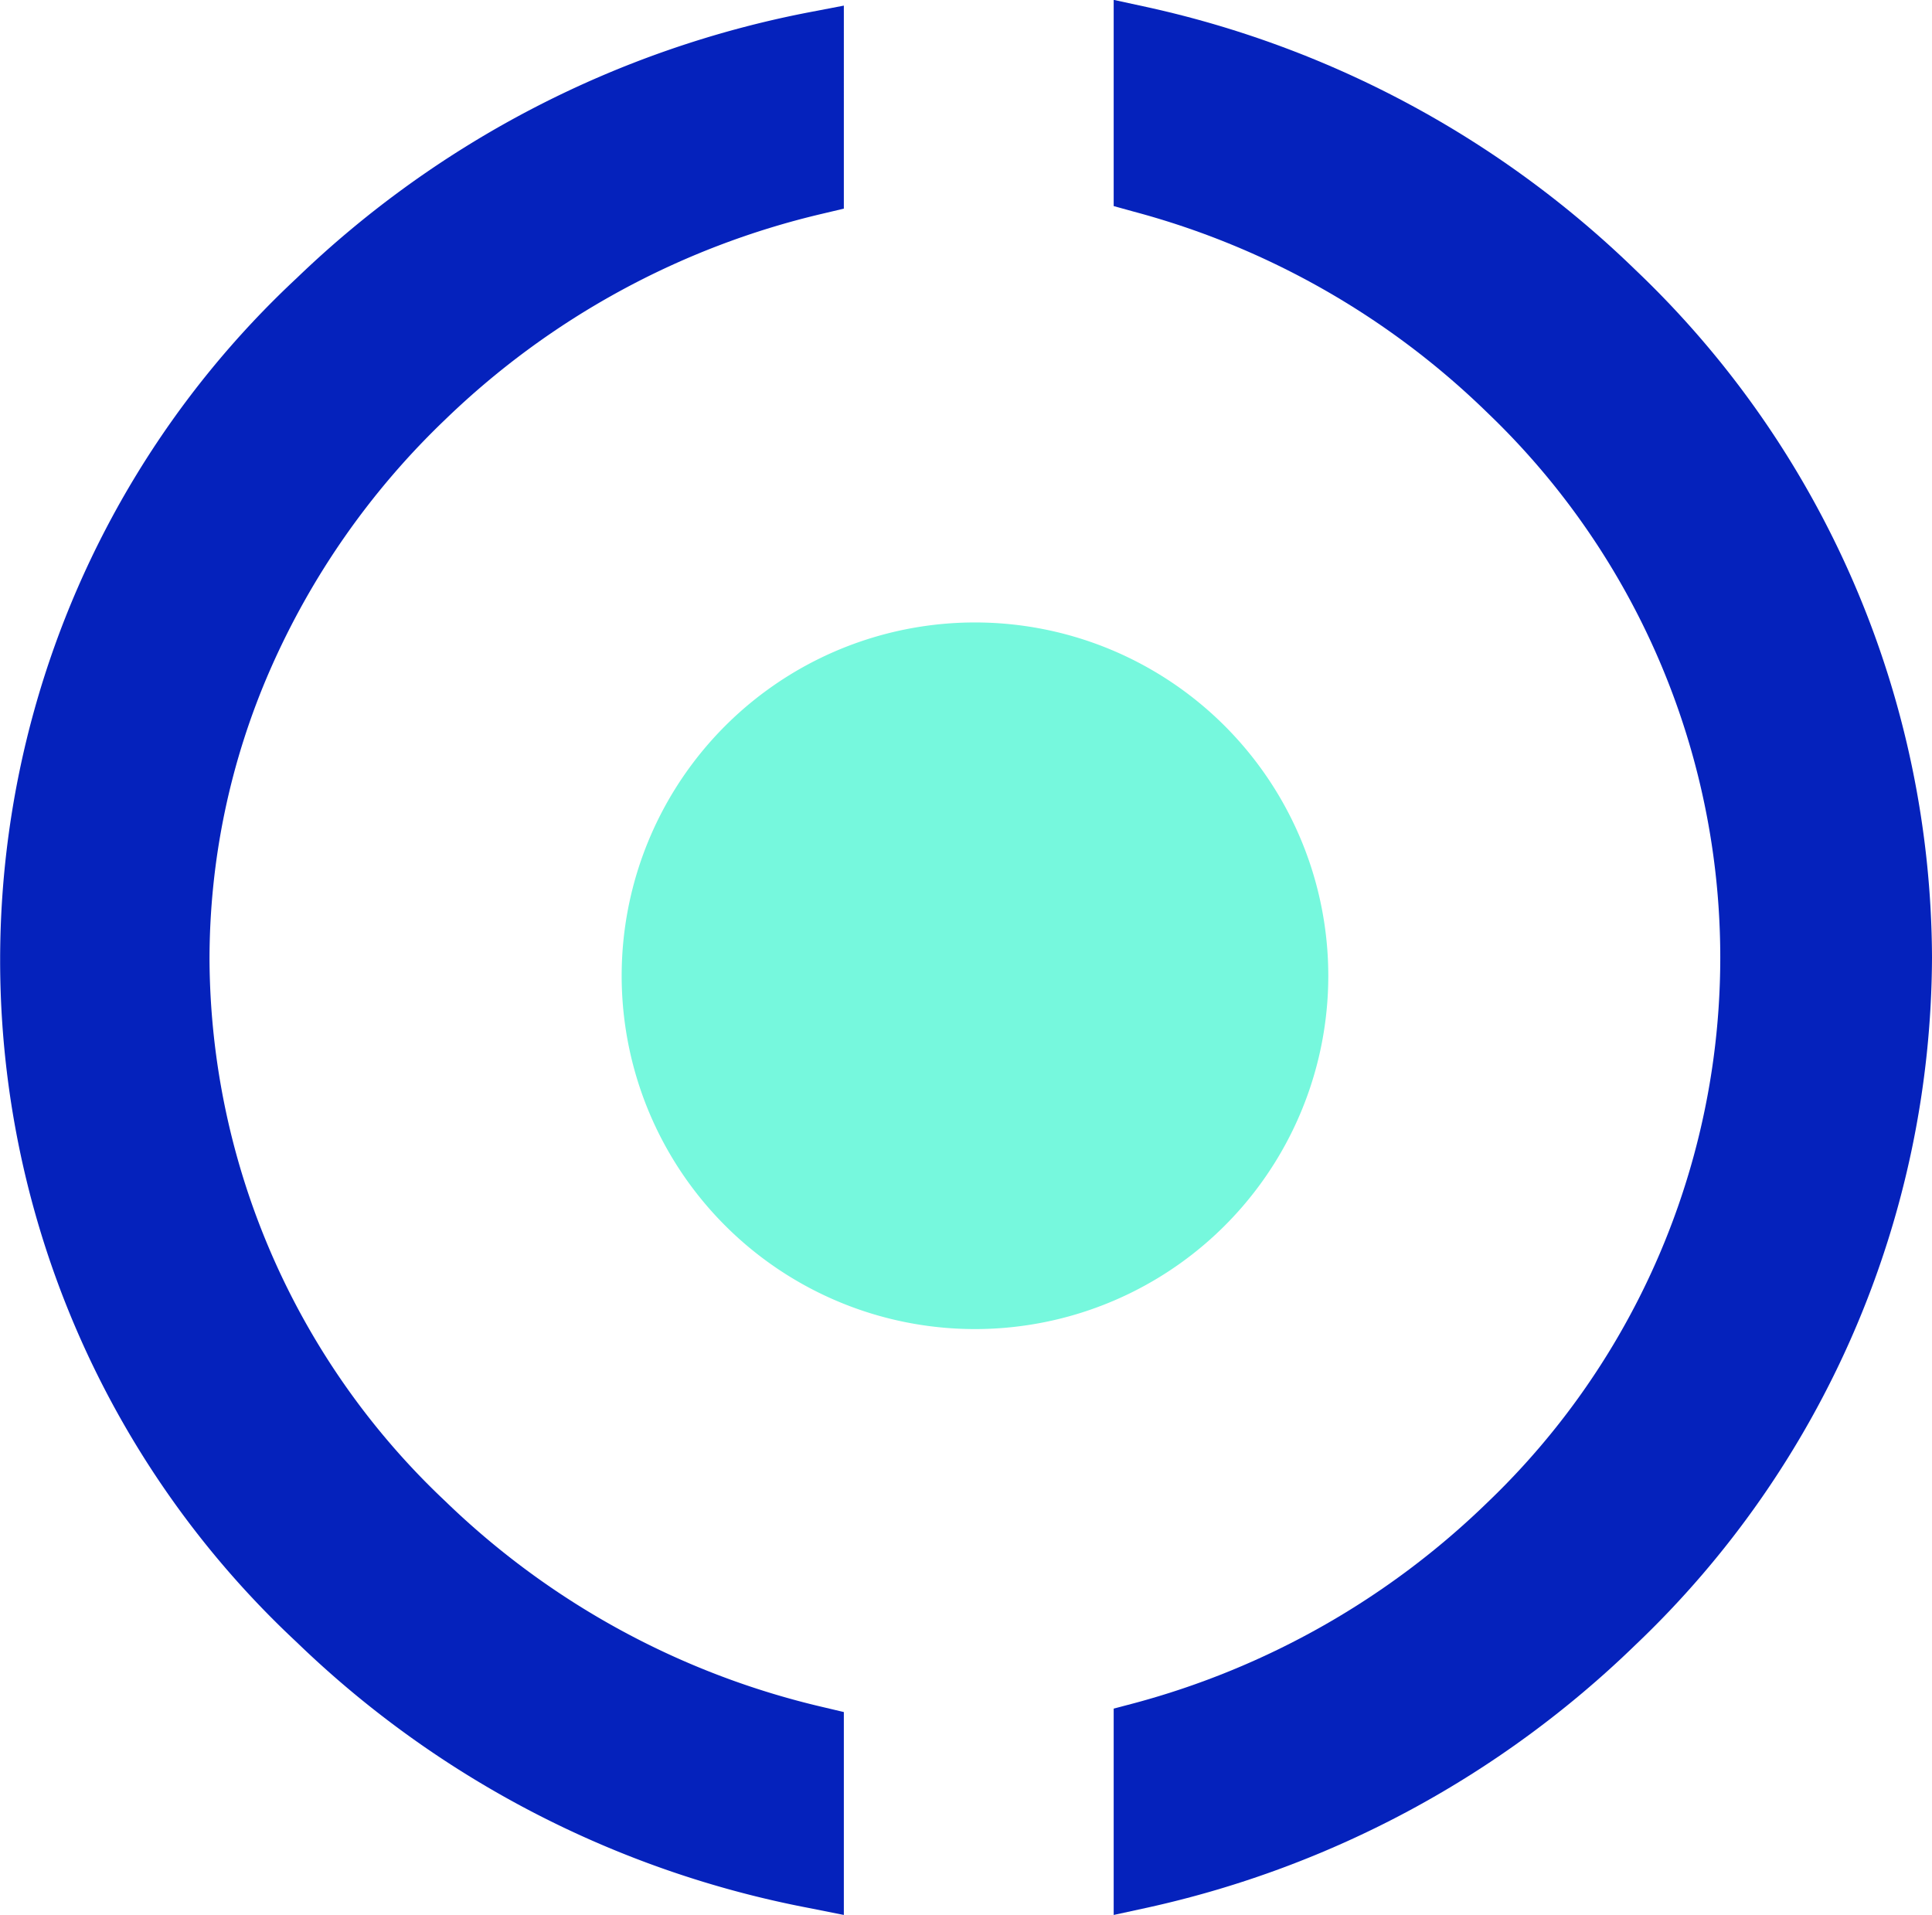 <svg xmlns="http://www.w3.org/2000/svg" width="44.419" height="44.027" viewBox="0 0 44.419 44.027">
  <g id="LOGO_ICONO_BLANCO" data-name="LOGO ICONO BLANCO" transform="translate(-108.147 -756.303)">
    <g id="Grupo_5" data-name="Grupo 5">
      <g id="Grupo_4" data-name="Grupo 4">
        <path id="Trazado_208" data-name="Trazado 208" d="M114.364,771.688a16.619,16.619,0,0,0-1.4,6.69,17.224,17.224,0,0,0,5.419,12.438,18.512,18.512,0,0,0,8.675,4.733l.49.116v4.665l-.766-.153a23.2,23.2,0,0,1-11.816-6.12,21.441,21.441,0,0,1,.006-31.363,23.348,23.348,0,0,1,11.81-6.115l.766-.147V761.1l-.49.116a18.565,18.565,0,0,0-8.675,4.733A17.879,17.879,0,0,0,114.364,771.688Z" fill="#0522bc"/>
      </g>
    </g>
    <g id="Grupo_7" data-name="Grupo 7">
      <g id="Grupo_6" data-name="Grupo 6">
        <path id="Trazado_209" data-name="Trazado 209" d="M152.566,778.313a21.914,21.914,0,0,1-6.822,15.812,23.289,23.289,0,0,1-11.2,6.033l-.792.172v-4.744l.47-.124a18.531,18.531,0,0,0,8.122-4.615,17.333,17.333,0,0,0,0-25.055,18.451,18.451,0,0,0-8.122-4.621l-.47-.13V756.3l.792.172a23.266,23.266,0,0,1,11.2,6.033A21.93,21.93,0,0,1,152.566,778.313Z" fill="#0522bc"/>
      </g>
    </g>
    <g id="Grupo_8" data-name="Grupo 8">
      <path id="Trazado_210" data-name="Trazado 210" d="M138.686,778.746a8.123,8.123,0,1,1-5.434-7.674A8.129,8.129,0,0,1,138.686,778.746Z" fill="#76f8dd"/>
    </g>
  </g>
</svg>
